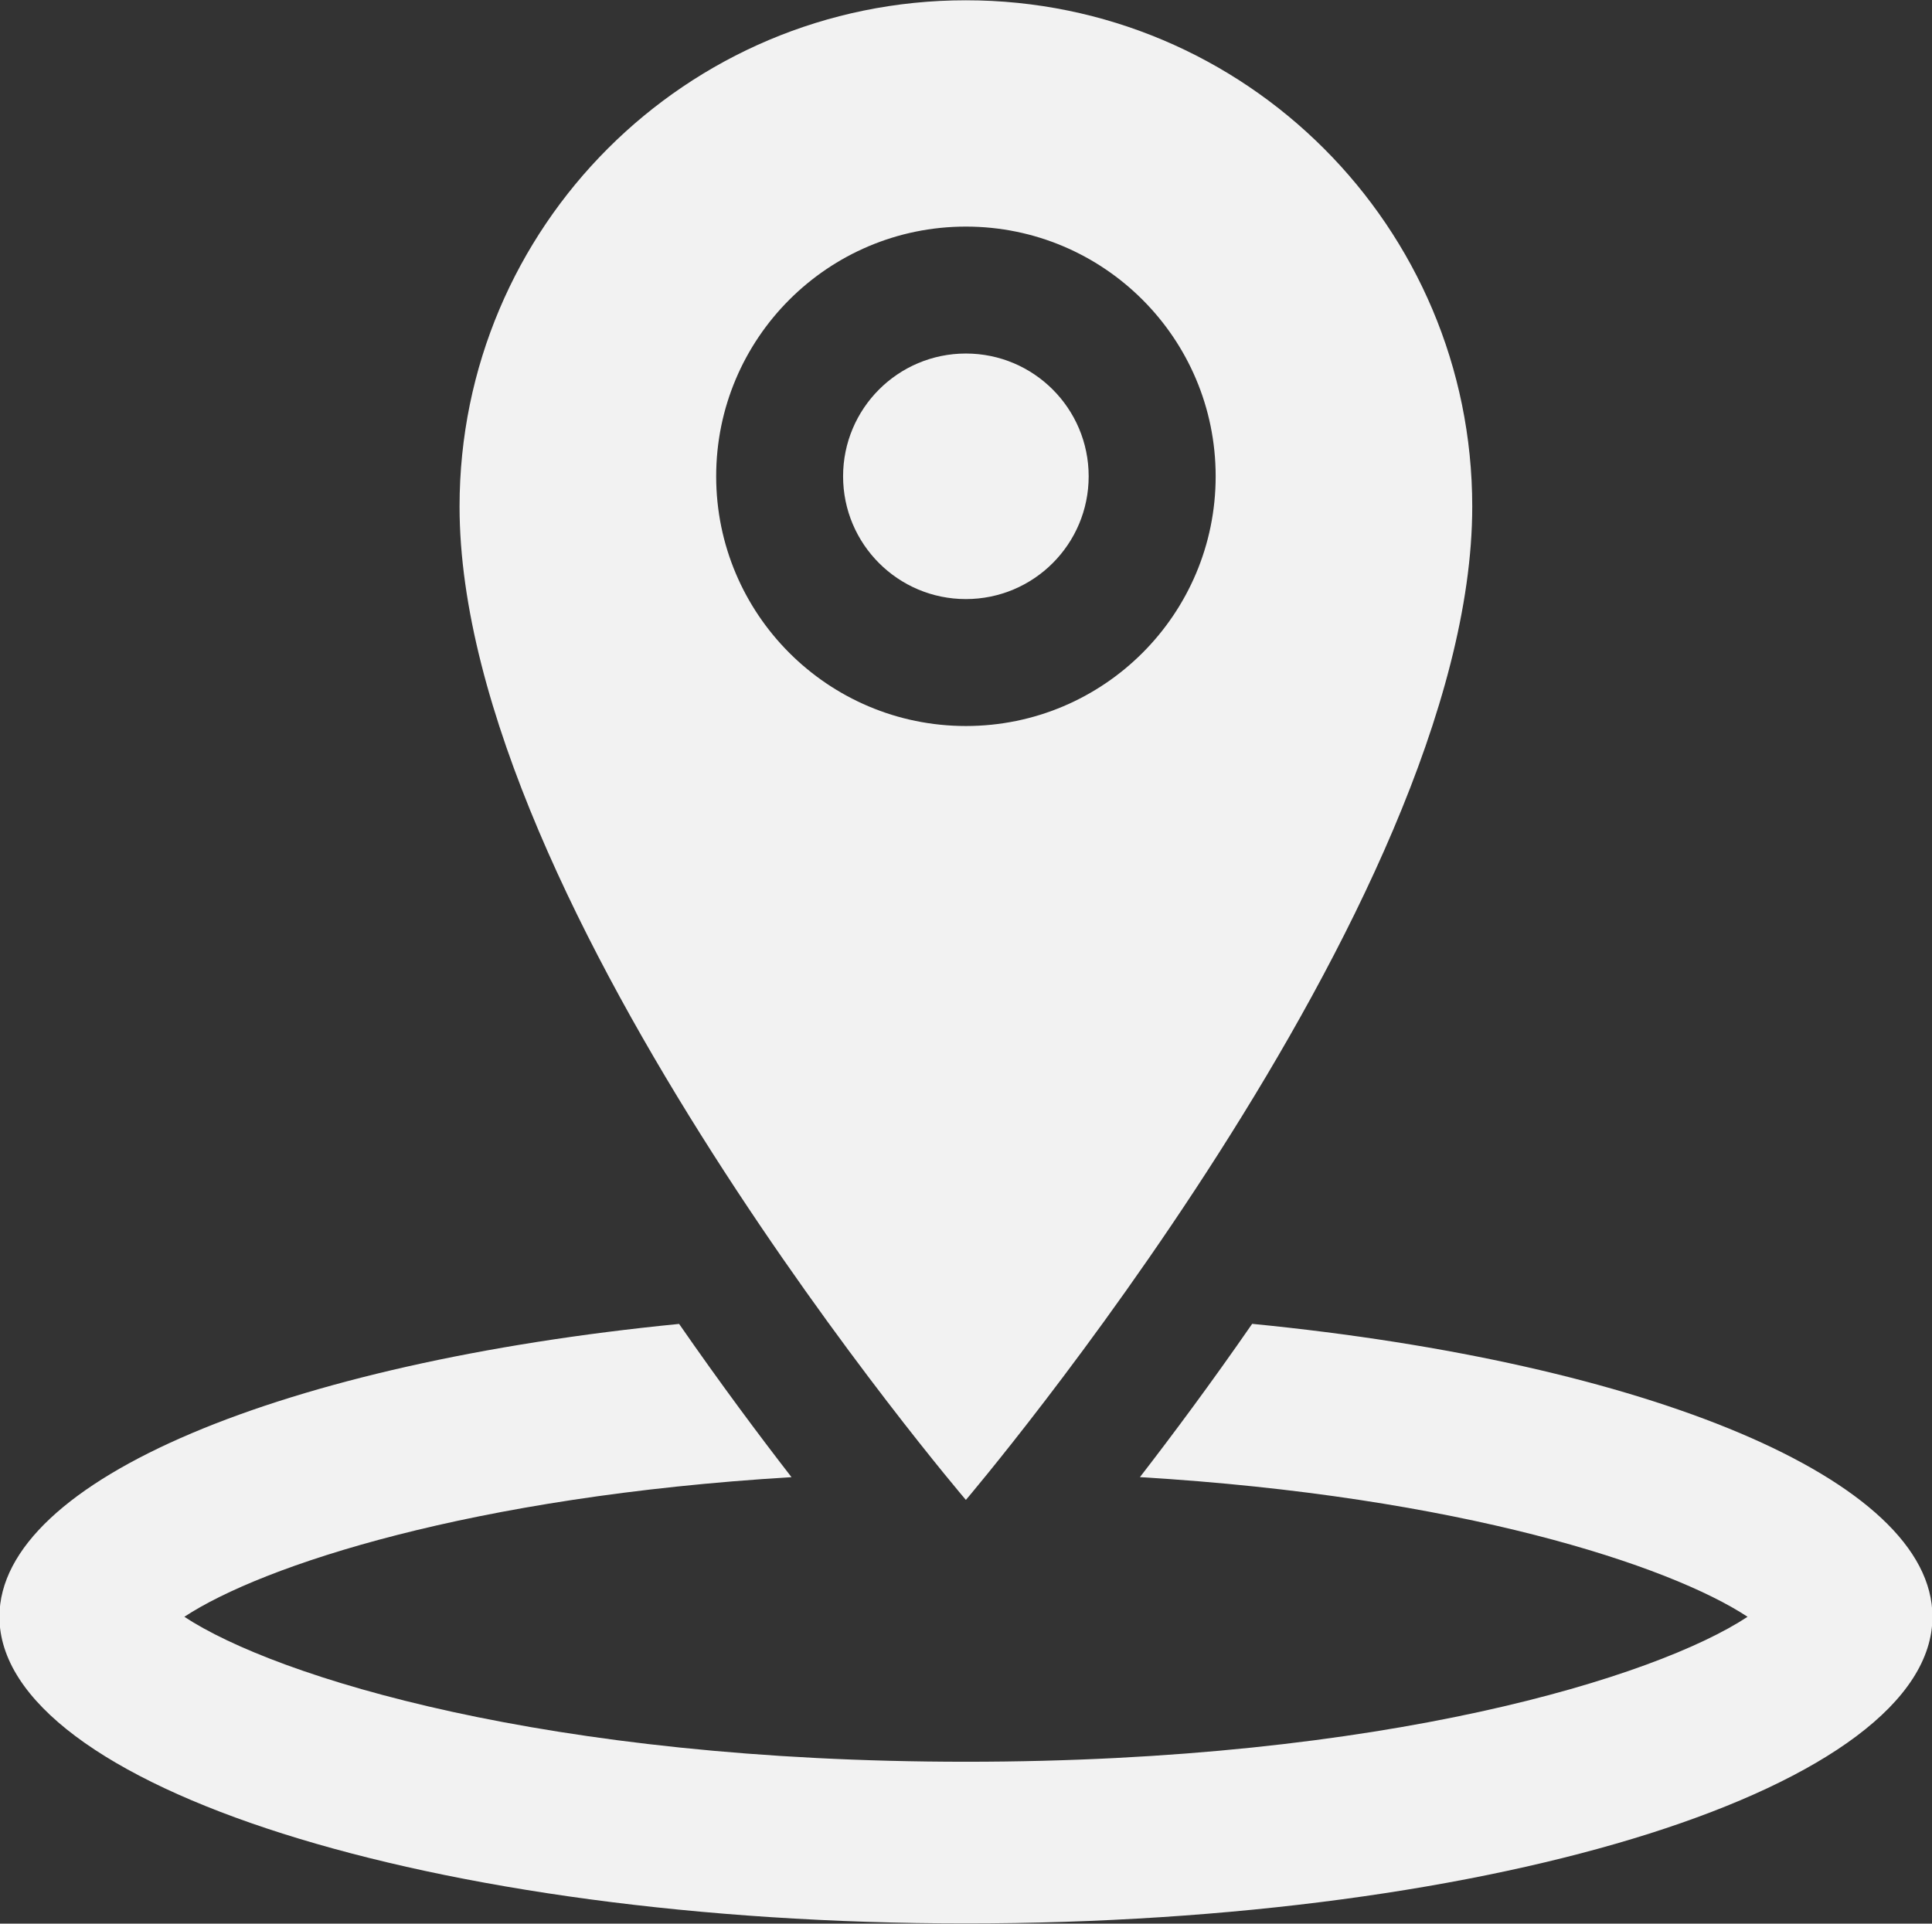<?xml version="1.0" encoding="UTF-8" standalone="no"?><svg xmlns="http://www.w3.org/2000/svg" xmlns:xlink="http://www.w3.org/1999/xlink" fill="#f2f2f2" height="47.6" preserveAspectRatio="xMidYMid meet" version="1" viewBox="8.1 8.2 47.8 47.6" width="47.8" zoomAndPan="magnify"><rect x="8.1" y="8.2" width="47.8" height="47.6" fill="#333333" stroke="none"/><g id="change1_1"><path d="M44.525,20.734c0-6.919-5.608-12.527-12.528-12.527s-12.527,5.608-12.527,12.527c0,9.913,12.527,24.581,12.527,24.581 S44.525,30.596,44.525,20.734z M25.819,19.986c0-3.413,2.767-6.179,6.179-6.179c3.412,0,6.179,2.766,6.179,6.179 c0,3.413-2.767,6.179-6.179,6.179C28.586,26.165,25.819,23.399,25.819,19.986z" fill="inherit"/><circle cx="31.997" cy="19.986" fill="inherit" r="3.038"/><path d="M39.08,40.958c-1.021,1.475-1.979,2.761-2.777,3.793c7.916,0.475,13.104,2.184,15.034,3.456 c-2.261,1.491-8.98,3.587-19.338,3.587c-10.358,0-17.077-2.097-19.338-3.587c1.93-1.271,7.114-2.979,15.022-3.455 c-0.8-1.032-1.759-2.317-2.781-3.792c-9.741,0.959-16.816,3.841-16.816,7.246c0,4.19,10.707,7.588,23.913,7.588 c13.207,0,23.912-3.397,23.912-7.588C55.913,44.799,48.83,41.916,39.08,40.958z" fill="inherit"/></g></svg>